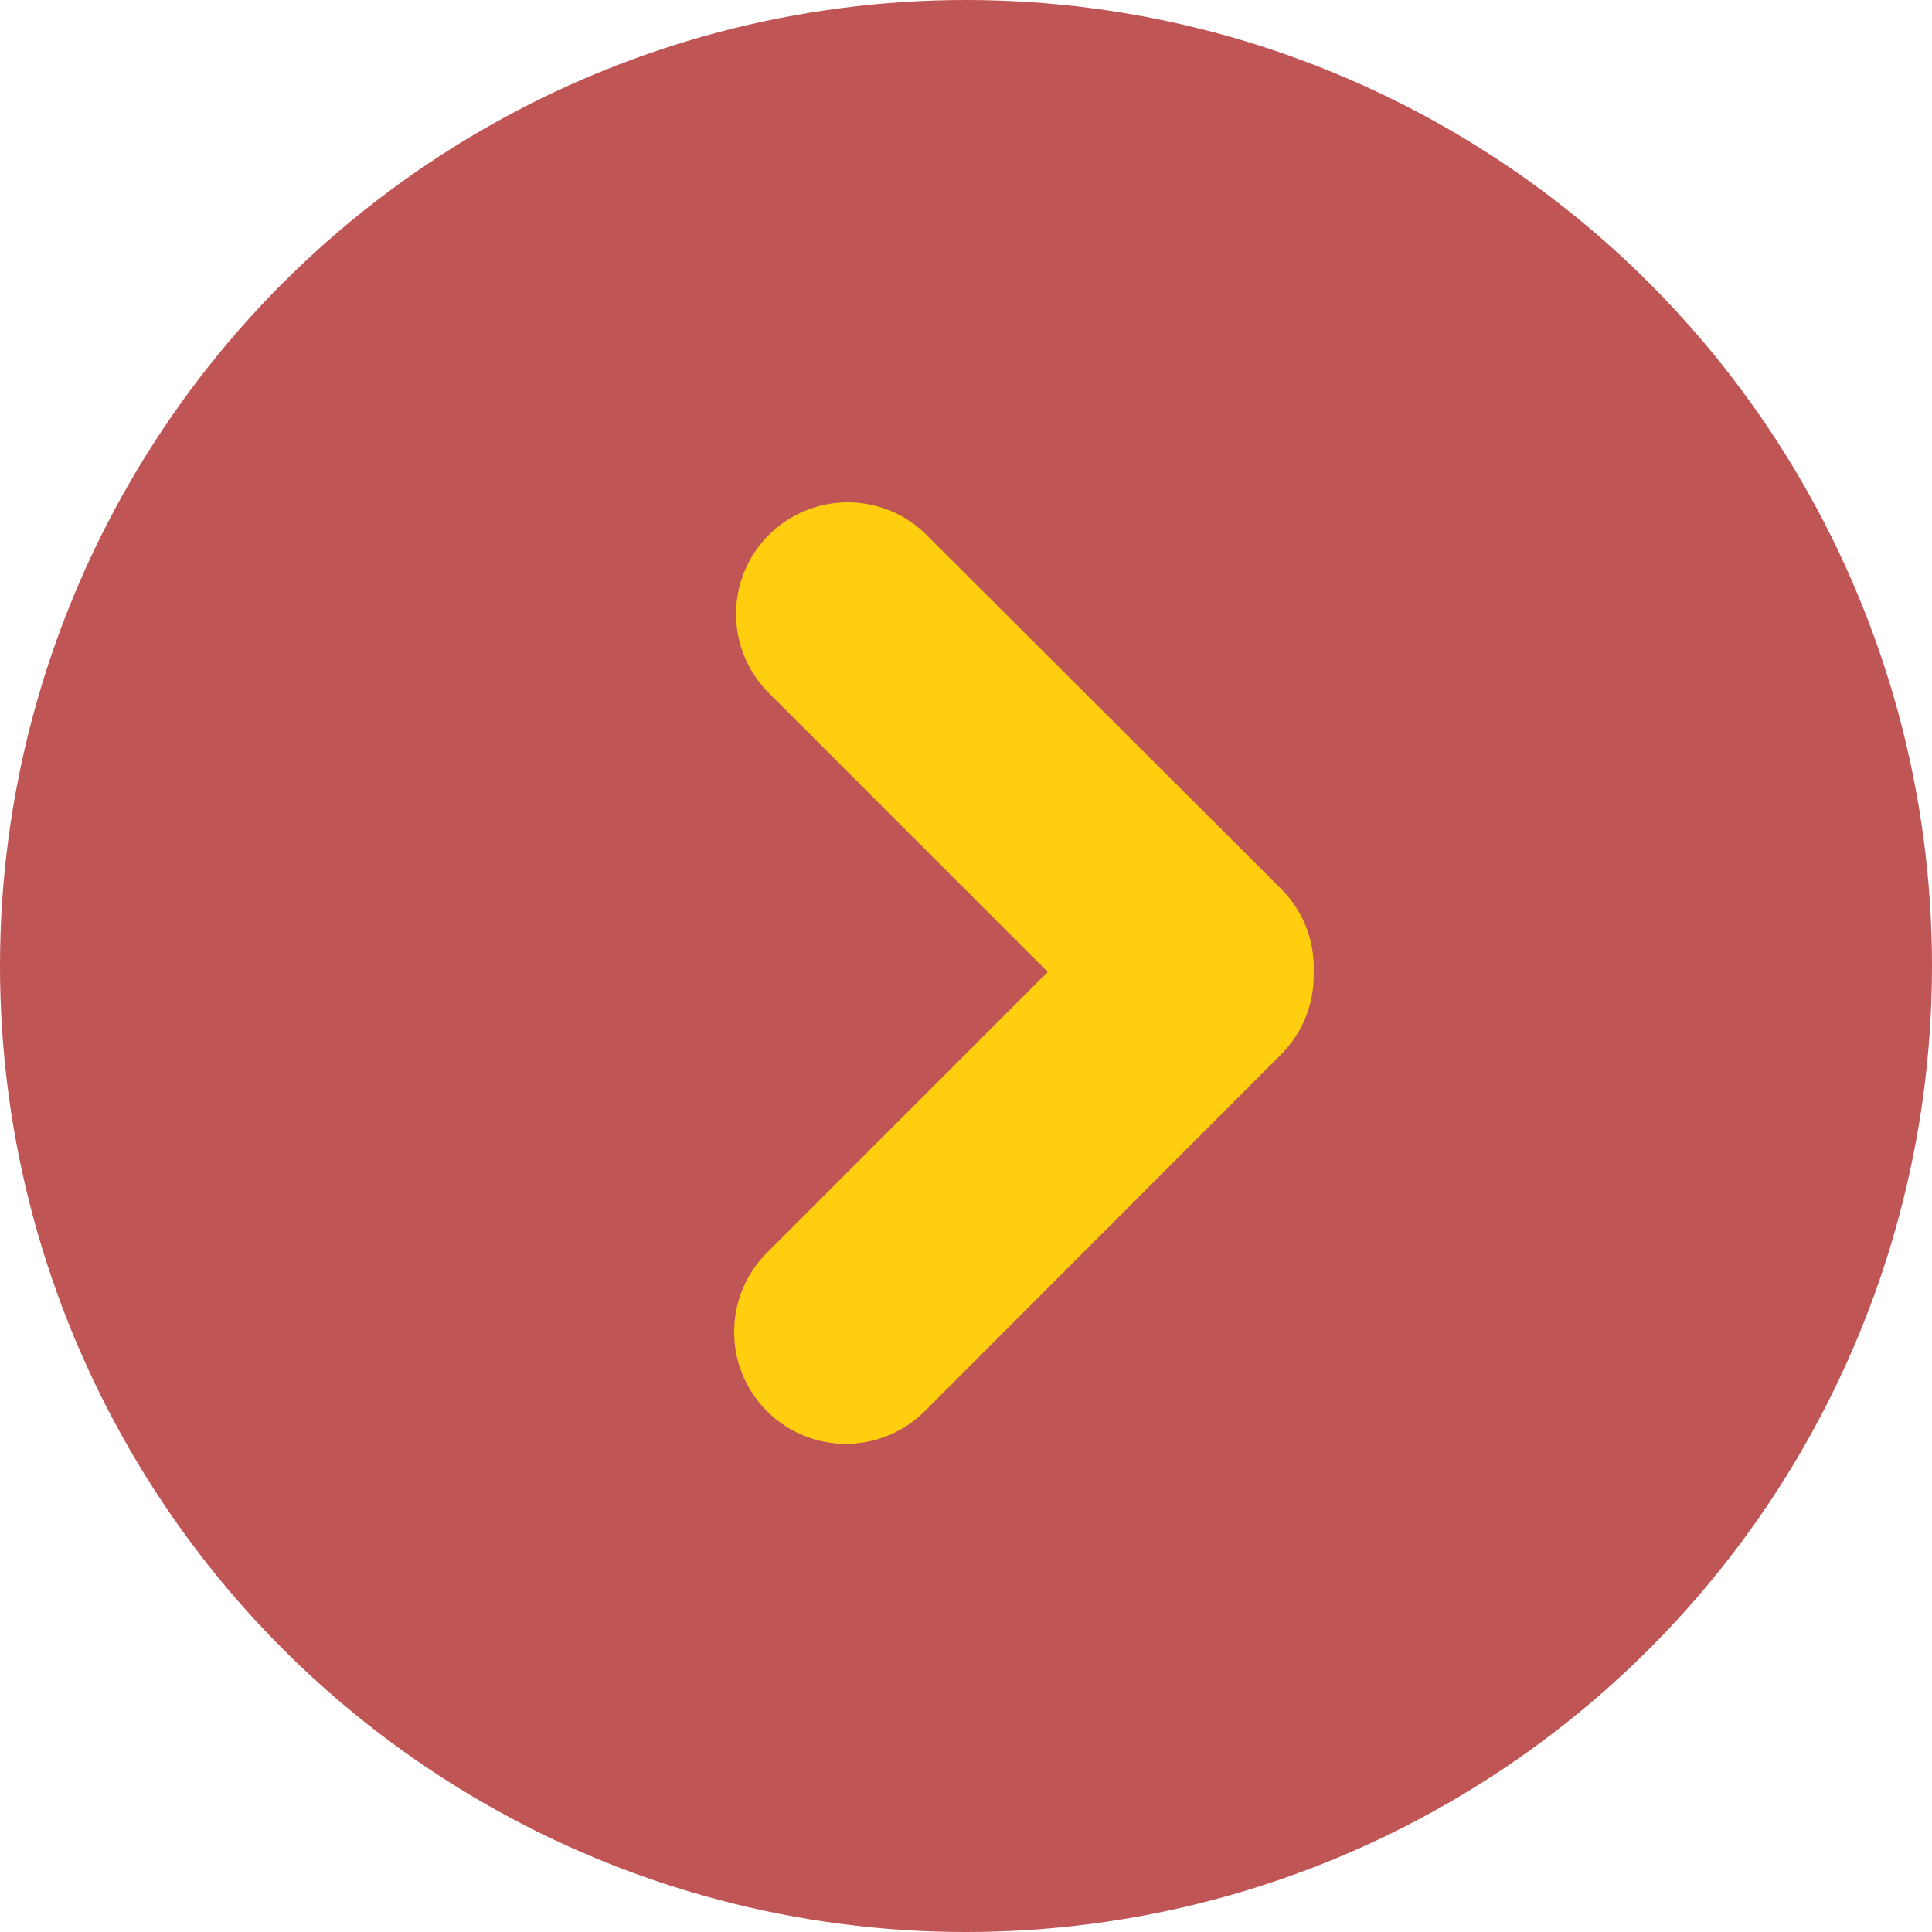 <?xml version="1.0" encoding="UTF-8"?> <svg xmlns="http://www.w3.org/2000/svg" xmlns:xlink="http://www.w3.org/1999/xlink" width="100px" height="100px" viewBox="0 0 100 100" version="1.1"><title>icon_involved_arrow</title><g id="icon_involved_arrow" stroke="none" stroke-width="1" fill="none" fill-rule="evenodd"><circle id="Oval" fill="#C05555" cx="50" cy="50" r="50"></circle><path d="M38,68.932 C37.992,71.272 39.397,73.387 41.558,74.288 C43.718,75.187 46.209,74.696 47.866,73.042 L66.305,54.582 C67.394,53.492 68.004,52.013 67.996,50.471 L67.996,50.281 C68.053,48.683 67.441,47.136 66.311,46.006 L47.86,27.592 C45.589,25.43 42.006,25.476 39.788,27.694 C37.573,29.914 37.528,33.494 39.692,35.766 L54.231,50.307 L39.692,64.847 C38.608,65.929 38,67.4 38,68.932 L38,68.932 Z" id="Fill-1" fill="#FFCE0F"></path></g></svg> 